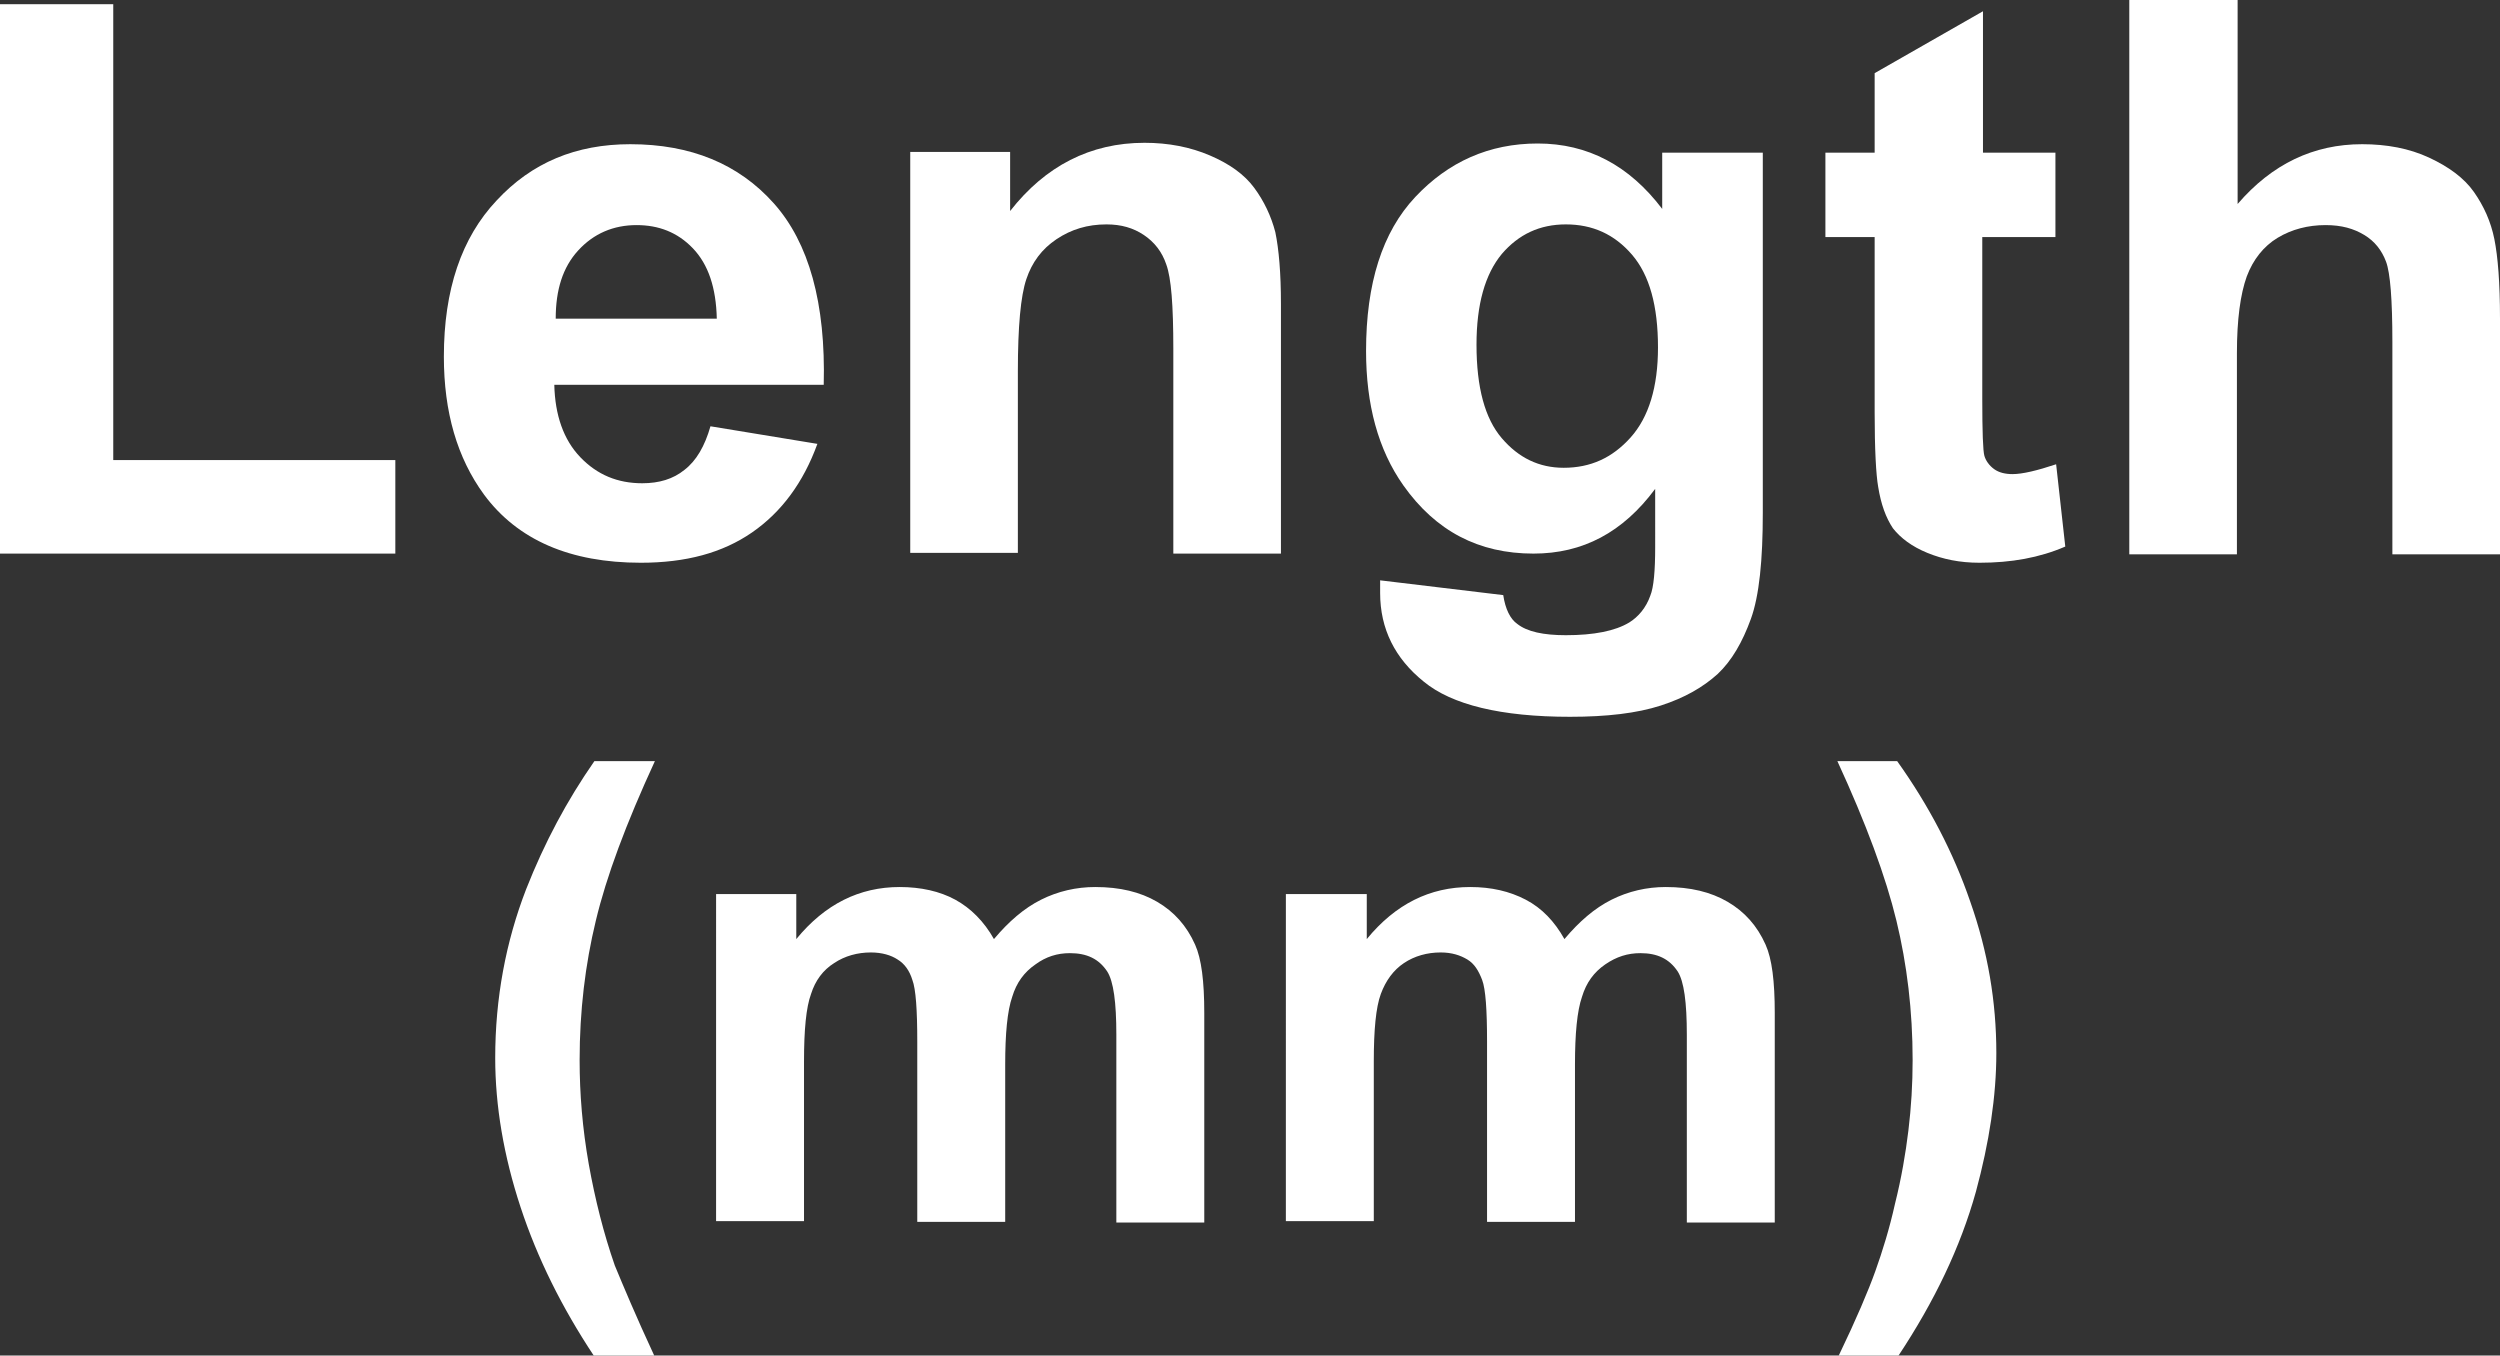 <?xml version="1.0" encoding="utf-8"?>
<!-- Generator: Adobe Illustrator 26.5.0, SVG Export Plug-In . SVG Version: 6.00 Build 0)  -->
<svg version="1.1" id="圖層_1" xmlns="http://www.w3.org/2000/svg" xmlns:xlink="http://www.w3.org/1999/xlink" x="0px" y="0px"
	 viewBox="0 0 35.54 19.27" style="enable-background:new 0 0 35.54 19.27;" xml:space="preserve">
<rect x="0" y="0" width="35.54" height="19.27" fill="#333333" stroke="none"/>
<style type="text/css">
	.st0{fill:#FFFFFF;}
	.st1{fill:none;stroke:#2F2725;stroke-width:0.567;stroke-miterlimit:10;}
	.st2{fill:#231815;}
	.st3{fill:none;stroke:#231815;stroke-width:0.567;}
	.st4{fill:#2F2725;}
	.st5{fill:none;stroke:#2F2725;stroke-width:0.315;}
	.st6{fill:none;stroke:#231815;stroke-width:0.528;}
	.st7{fill:none;stroke:#231815;stroke-width:0.727;}
	.st8{fill:none;stroke:#FFFFFF;stroke-width:0.567;stroke-miterlimit:10;}
	.st9{fill:none;stroke:#FFFFFF;stroke-miterlimit:10;}
</style>
<g>
	<path class="st0" d="M0,7.87V0.06h1.61v6.48h4.01v1.33H0z"/>
	<path class="st0" d="M10.1,6.06l1.52,0.25c-0.2,0.55-0.51,0.97-0.93,1.26S9.75,8,9.11,8c-1,0-1.75-0.32-2.23-0.97
		C6.5,6.51,6.31,5.86,6.31,5.07c0-0.95,0.25-1.69,0.75-2.22c0.5-0.54,1.13-0.8,1.9-0.8c0.86,0,1.54,0.28,2.04,0.84
		s0.74,1.42,0.71,2.58H7.88C7.89,5.9,8.01,6.25,8.25,6.5c0.24,0.25,0.53,0.37,0.88,0.37c0.24,0,0.44-0.06,0.6-0.19
		C9.9,6.55,10.02,6.34,10.1,6.06z M10.19,4.53c-0.01-0.44-0.12-0.77-0.34-1S9.36,3.2,9.05,3.2c-0.33,0-0.61,0.12-0.83,0.36
		S7.9,4.12,7.9,4.53H10.19z"/>
	<path class="st0" d="M18.21,7.87h-1.53V4.96c0-0.62-0.03-1.01-0.1-1.2c-0.06-0.18-0.17-0.32-0.32-0.42
		c-0.15-0.1-0.32-0.15-0.53-0.15c-0.27,0-0.5,0.07-0.71,0.21c-0.21,0.14-0.35,0.33-0.43,0.57s-0.12,0.67-0.12,1.31v2.58h-1.53v-5.7
		h1.42v0.84c0.5-0.64,1.14-0.97,1.91-0.97c0.34,0,0.65,0.06,0.93,0.18s0.49,0.27,0.63,0.46c0.14,0.19,0.24,0.4,0.3,0.63
		c0.05,0.24,0.08,0.58,0.08,1.02V7.87z"/>
	<path class="st0" d="M19.62,8.25l1.75,0.21c0.03,0.2,0.1,0.34,0.2,0.41c0.14,0.11,0.37,0.16,0.69,0.16c0.4,0,0.7-0.06,0.9-0.18
		c0.13-0.08,0.24-0.21,0.3-0.38c0.05-0.12,0.07-0.36,0.07-0.69V6.95c-0.46,0.62-1.03,0.92-1.73,0.92c-0.78,0-1.39-0.32-1.85-0.97
		c-0.36-0.51-0.53-1.15-0.53-1.91c0-0.96,0.23-1.69,0.7-2.19c0.47-0.5,1.05-0.76,1.74-0.76c0.71,0,1.3,0.31,1.77,0.93v-0.8h1.43
		v5.12c0,0.67-0.05,1.18-0.17,1.51s-0.27,0.59-0.47,0.78c-0.21,0.19-0.47,0.34-0.81,0.45s-0.77,0.16-1.29,0.16
		c-0.98,0-1.68-0.17-2.08-0.5c-0.41-0.33-0.62-0.75-0.62-1.26C19.62,8.38,19.62,8.32,19.62,8.25z M20.99,4.9
		c0,0.61,0.12,1.05,0.36,1.33c0.24,0.28,0.53,0.42,0.88,0.42c0.38,0,0.69-0.14,0.95-0.43s0.39-0.72,0.39-1.28
		c0-0.59-0.12-1.03-0.37-1.32c-0.25-0.29-0.56-0.43-0.94-0.43c-0.37,0-0.67,0.14-0.91,0.42C21.11,3.9,20.99,4.33,20.99,4.9z"/>
	<path class="st0" d="M29.22,2.17v1.2h-1.04v2.3c0,0.47,0.01,0.74,0.03,0.81s0.07,0.14,0.14,0.19c0.07,0.05,0.16,0.07,0.26,0.07
		c0.14,0,0.35-0.05,0.62-0.14l0.13,1.17C28.99,7.93,28.59,8,28.14,8c-0.28,0-0.52-0.05-0.74-0.14c-0.22-0.09-0.38-0.21-0.49-0.35
		c-0.1-0.15-0.17-0.34-0.21-0.59c-0.03-0.17-0.05-0.53-0.05-1.06V3.37h-0.7v-1.2h0.7V1.04l1.54-0.88v2.01H29.22z"/>
	<path class="st0" d="M31.81,0v2.9c0.49-0.57,1.08-0.85,1.77-0.85c0.35,0,0.67,0.06,0.95,0.19s0.5,0.29,0.64,0.49
		c0.14,0.2,0.24,0.42,0.29,0.67s0.08,0.62,0.08,1.13v3.35h-1.53V4.86c0-0.6-0.03-0.98-0.09-1.14c-0.06-0.16-0.16-0.29-0.31-0.38
		S33.29,3.2,33.06,3.2c-0.25,0-0.48,0.06-0.68,0.18c-0.2,0.12-0.35,0.31-0.44,0.55c-0.09,0.25-0.14,0.61-0.14,1.09v2.86h-1.53V0
		H31.81z"/>
	<path class="st0" d="M9.3,19.27H8.44c-0.45-0.68-0.8-1.38-1.04-2.11c-0.24-0.73-0.36-1.44-0.36-2.12c0-0.85,0.15-1.65,0.44-2.4
		c0.26-0.66,0.58-1.26,0.97-1.82h0.86c-0.41,0.89-0.69,1.64-0.84,2.27c-0.15,0.62-0.23,1.28-0.23,1.98c0,0.48,0.04,0.97,0.13,1.48
		c0.09,0.5,0.21,0.98,0.37,1.44C8.86,18.28,9.04,18.71,9.3,19.27z"/>
	<path class="st0" d="M10.17,12.71h1.15v0.64c0.41-0.5,0.9-0.74,1.47-0.74c0.3,0,0.57,0.06,0.79,0.18s0.41,0.31,0.55,0.56
		c0.21-0.25,0.43-0.44,0.67-0.56c0.24-0.12,0.5-0.18,0.77-0.18c0.35,0,0.64,0.07,0.88,0.21c0.24,0.14,0.42,0.34,0.54,0.61
		c0.09,0.2,0.13,0.52,0.13,0.97v2.98h-1.25v-2.67c0-0.46-0.04-0.76-0.13-0.9c-0.12-0.18-0.29-0.26-0.53-0.26
		c-0.18,0-0.34,0.05-0.49,0.16c-0.16,0.11-0.27,0.26-0.33,0.46c-0.07,0.2-0.1,0.53-0.1,0.96v2.24h-1.25v-2.56
		c0-0.45-0.02-0.75-0.07-0.88c-0.04-0.13-0.11-0.23-0.21-0.29c-0.09-0.06-0.22-0.1-0.38-0.1c-0.19,0-0.37,0.05-0.52,0.15
		c-0.16,0.1-0.27,0.25-0.33,0.44c-0.07,0.19-0.1,0.51-0.1,0.96v2.27h-1.25V12.71z"/>
	<path class="st0" d="M18.28,12.71h1.15v0.64c0.41-0.5,0.9-0.74,1.47-0.74c0.3,0,0.56,0.06,0.79,0.18s0.41,0.31,0.55,0.56
		c0.21-0.25,0.43-0.44,0.67-0.56s0.5-0.18,0.77-0.18c0.35,0,0.64,0.07,0.88,0.21c0.24,0.14,0.42,0.34,0.54,0.61
		c0.09,0.2,0.13,0.52,0.13,0.97v2.98h-1.25v-2.67c0-0.46-0.04-0.76-0.13-0.9c-0.12-0.18-0.29-0.26-0.53-0.26
		c-0.18,0-0.34,0.05-0.5,0.16s-0.27,0.26-0.33,0.46c-0.07,0.2-0.1,0.53-0.1,0.96v2.24h-1.25v-2.56c0-0.45-0.02-0.75-0.07-0.88
		s-0.11-0.23-0.21-0.29s-0.22-0.1-0.38-0.1c-0.19,0-0.37,0.05-0.52,0.15s-0.26,0.25-0.33,0.44c-0.07,0.19-0.1,0.51-0.1,0.96v2.27
		h-1.25V12.71z"/>
	<path class="st0" d="M26.14,19.27c0.25-0.52,0.42-0.92,0.52-1.2c0.1-0.28,0.2-0.6,0.28-0.96c0.09-0.36,0.15-0.71,0.19-1.04
		c0.04-0.33,0.06-0.66,0.06-1c0-0.7-0.08-1.36-0.23-1.98c-0.15-0.62-0.43-1.38-0.84-2.27h0.85c0.45,0.63,0.8,1.3,1.04,2
		c0.25,0.71,0.37,1.42,0.37,2.15c0,0.61-0.1,1.27-0.29,1.97c-0.22,0.79-0.59,1.56-1.1,2.33H26.14z"/>
</g>
</svg>
